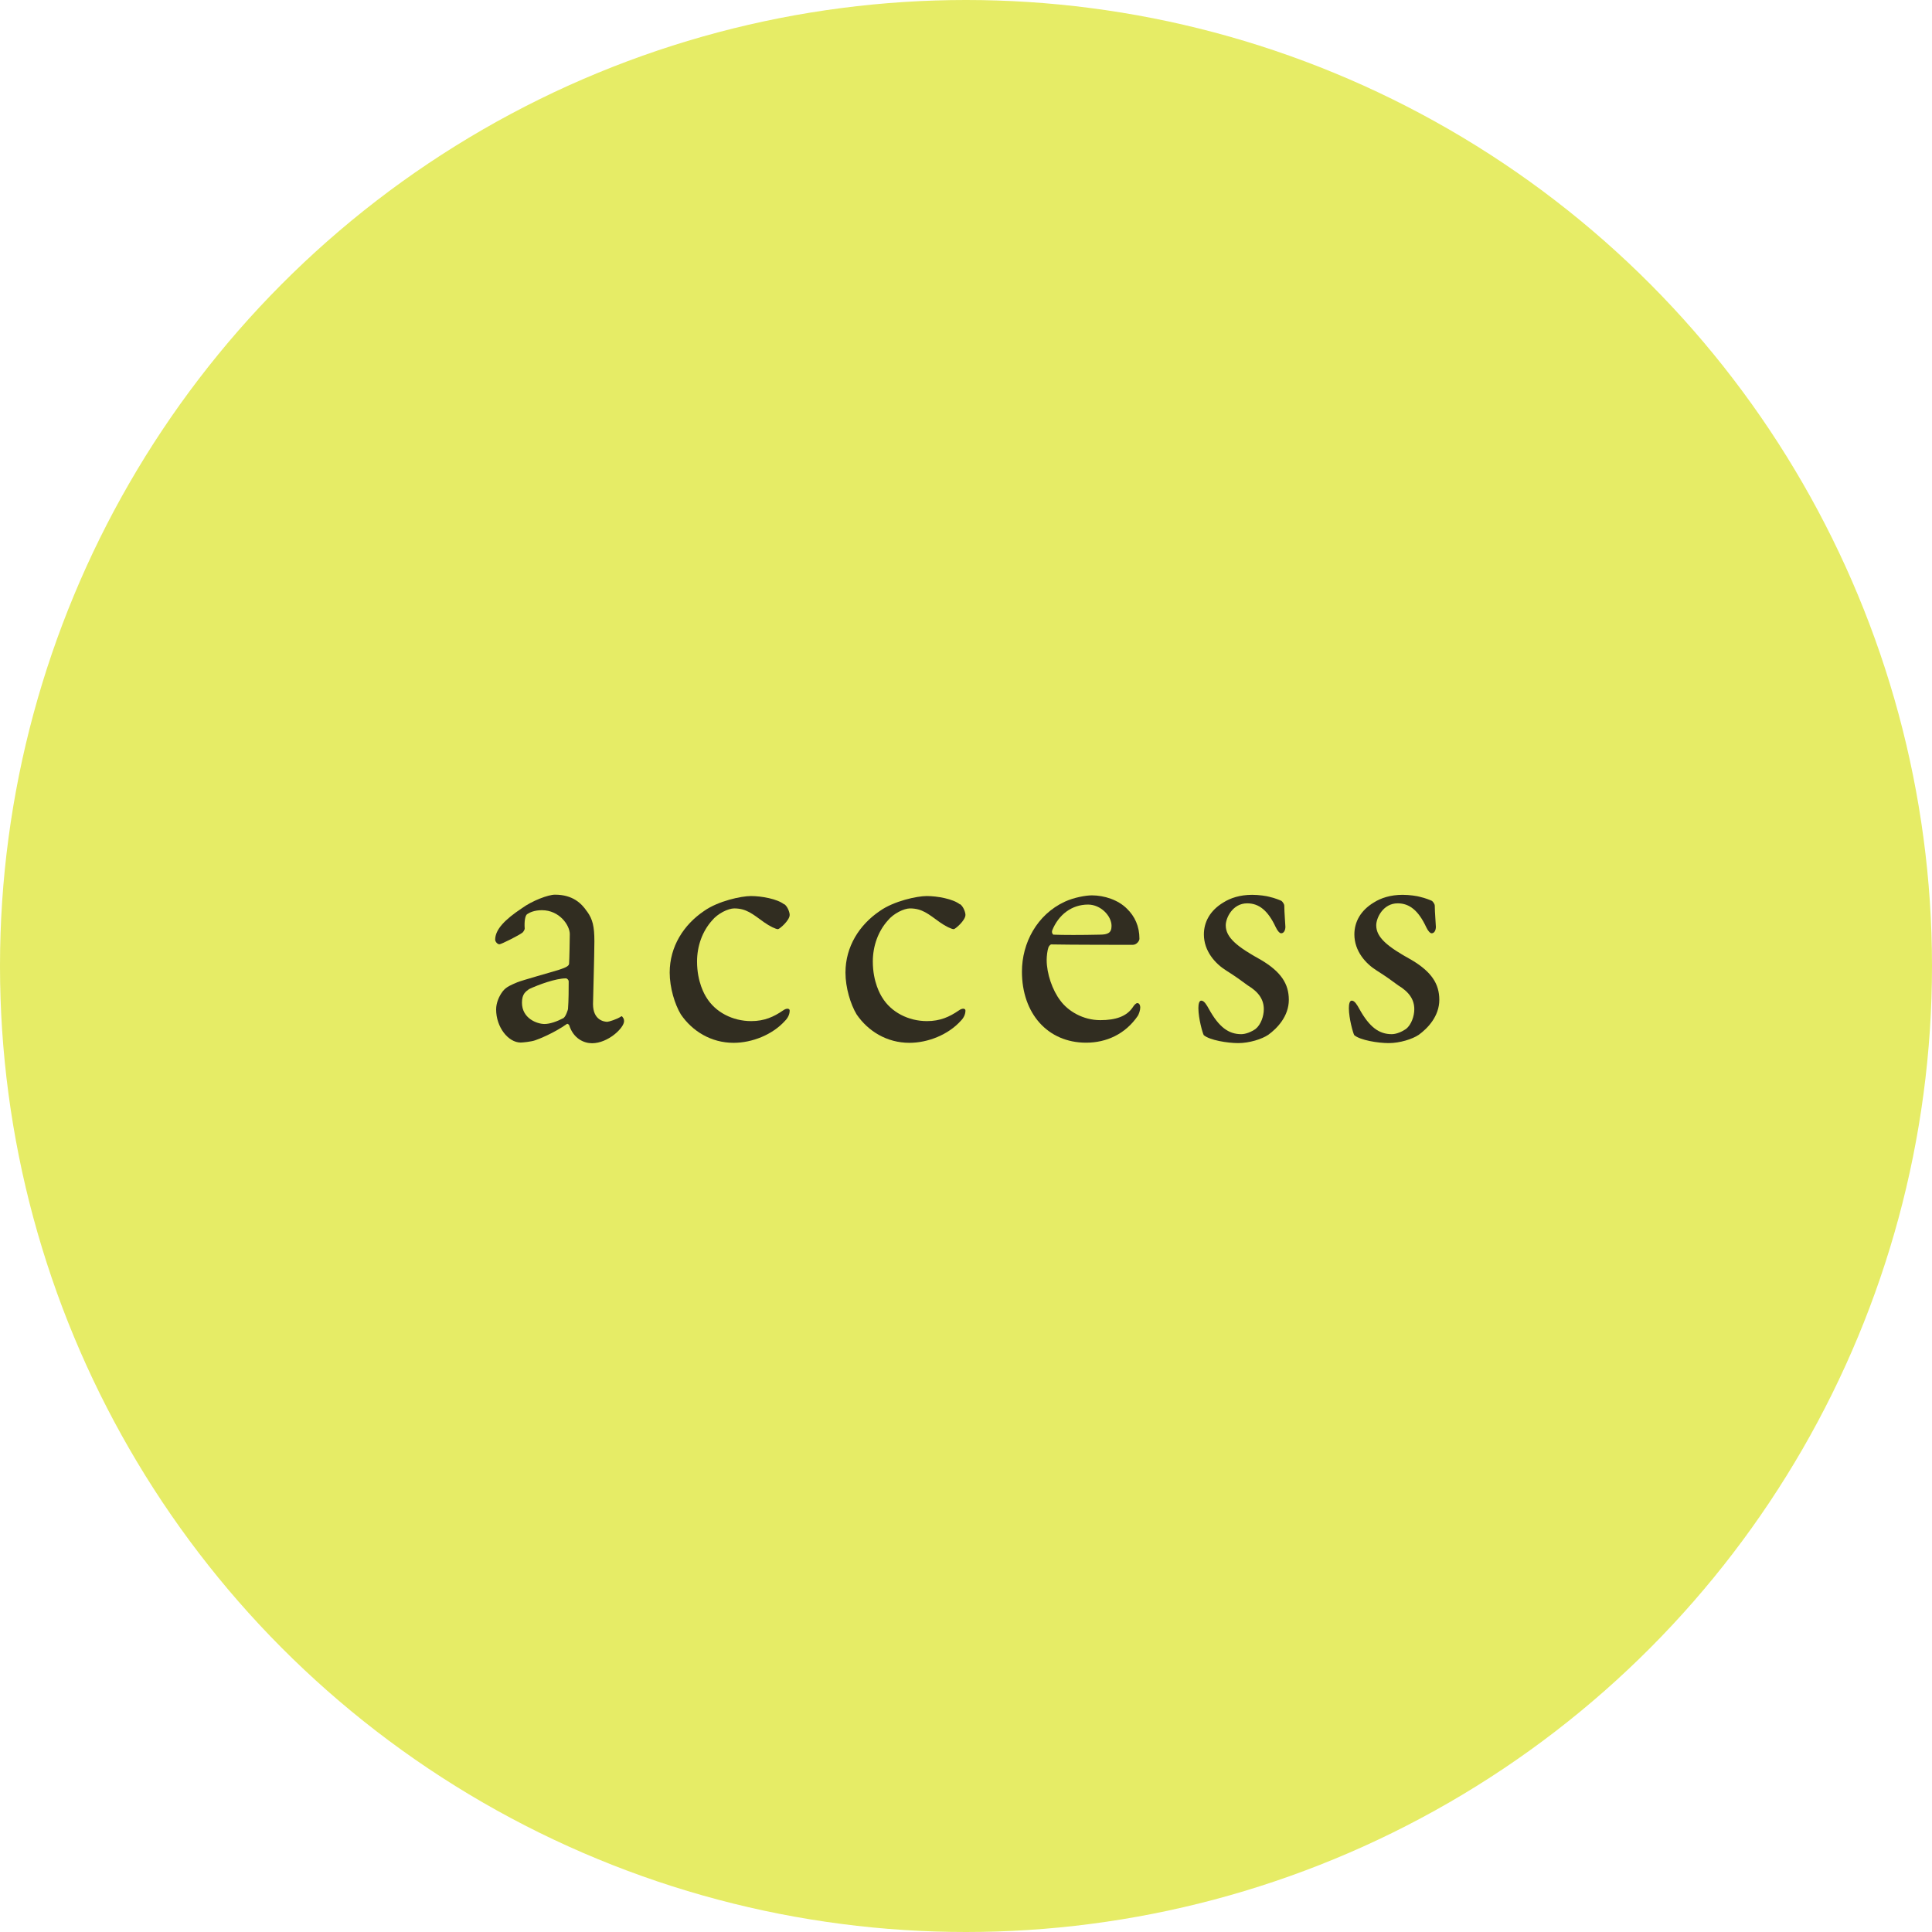 <?xml version="1.0" encoding="UTF-8"?><svg id="_レイヤー_2" xmlns="http://www.w3.org/2000/svg" width="140.575" height="140.575" viewBox="0 0 14.058 14.058"><g id="_文字"><circle cx="7.029" cy="7.029" r="7.029" style="fill:#d6e000; opacity:.6;"/><path d="M4.273,6.634c.039.055.052.106.052.215,0,.102-.01.428-.01.457,0,.119.083.129.104.129.01,0,.07-.018.099-.038.007-.006.01,0,.015.008.008.008.008.023.008.025,0,.05-.117.161-.233.161-.06,0-.135-.034-.166-.13,0-.003-.01-.013-.016-.011-.096.068-.208.112-.233.12-.028.01-.091.016-.104.016-.091,0-.179-.112-.179-.241,0-.047.021-.097.049-.133.026-.033.065-.047.104-.064.039-.016.246-.073.303-.091.06-.019.075-.031.075-.047.002-.023.005-.182.005-.213,0-.064-.075-.174-.203-.174-.054,0-.088.016-.106.028-.016.008-.023.055-.019.106,0,.008-.01.023-.015.028-.026.021-.156.086-.169.086-.016,0-.031-.021-.031-.033,0-.075.072-.148.194-.229.075-.055.192-.099.241-.099.13,0,.194.064.233.122ZM4.102,7.406c.015-.01.031-.06.031-.064.005-.062.005-.15.005-.202,0-.008-.01-.021-.021-.021-.072,0-.197.045-.267.078-.026.019-.052.036-.052.099,0,.114.109.155.164.155.039,0,.091-.018.14-.044Z" style="fill:#312d21;"/><path d="M5.707,6.579c.026.019.039.062.039.078,0,.041-.075.104-.085.104-.016,0-.06-.021-.101-.05-.086-.062-.13-.101-.218-.101-.042,0-.119.036-.161.088-.07.078-.109.185-.109.299,0,.15.057.243.067.259.065.109.192.174.327.174.096,0,.164-.031.231-.077.029-.021.049-.014.049,0,0,.028-.013.054-.034.075-.091.101-.239.16-.374.16-.164,0-.301-.085-.384-.207-.044-.073-.081-.194-.081-.304,0-.189.101-.348.251-.449.102-.072.27-.108.34-.108.078,0,.192.021.241.06Z" style="fill:#312d21;"/><path d="M6.986,6.579c.026.019.039.062.039.078,0,.041-.075.104-.085.104-.016,0-.06-.021-.101-.05-.086-.062-.13-.101-.218-.101-.042,0-.119.036-.161.088-.07.078-.109.185-.109.299,0,.15.057.243.067.259.065.109.192.174.327.174.096,0,.164-.031.231-.077.029-.021.049-.014.049,0,0,.028-.013.054-.034.075-.091.101-.239.16-.374.16-.164,0-.301-.085-.384-.207-.044-.073-.081-.194-.081-.304,0-.189.101-.348.251-.449.102-.072.27-.108.34-.108.078,0,.192.021.241.06Z" style="fill:#312d21;"/><path d="M8.2,6.612c.057.055.091.128.091.219,0,.016-.021.044-.049.044-.029,0-.472,0-.592-.003-.008,0-.018.013-.021.021-.008.021-.013.065-.013.091,0,.102.042.221.099.296.057.078.166.143.291.143.114,0,.192-.028.236-.093.01-.016.023-.031.034-.031.015,0,.021.018.021.031,0,.021-.01.049-.018.062-.091.133-.229.195-.376.195-.28,0-.467-.213-.467-.517,0-.208.109-.415.312-.509.067-.031.153-.046.197-.046.09,0,.192.033.256.098ZM7.656,6.773c-.005.013.005.028.01.028.067.003.205.003.334,0,.062,0,.088-.013.088-.064,0-.072-.078-.155-.171-.155-.117,0-.215.072-.262.191Z" style="fill:#312d21;"/><path d="M9.241,6.527c.028.005.078.025.083.028.005.003.021.021.021.036,0,.047.008.135.008.153,0,.023-.01.047-.031.047-.01,0-.026-.016-.039-.044-.057-.122-.122-.174-.208-.174-.106,0-.156.106-.156.16,0,.089.083.156.257.252.145.086.202.174.202.29,0,.12-.085.208-.15.255-.046.031-.137.06-.218.06-.078,0-.208-.021-.251-.058-.008-.013-.039-.121-.039-.196,0-.029.005-.055.021-.055.021,0,.039.031.055.06.073.132.143.184.236.184.034,0,.076-.018.104-.038.039-.031.06-.094.06-.143,0-.07-.036-.125-.117-.174-.062-.045-.078-.058-.158-.109-.078-.049-.161-.14-.161-.262,0-.089.044-.174.143-.233.049-.031.119-.055.208-.055.049,0,.104.008.132.016Z" style="fill:#312d21;"/><path d="M10.336,6.527c.028.005.078.025.083.028.005.003.021.021.021.036,0,.047.008.135.008.153,0,.023-.01.047-.031.047-.01,0-.026-.016-.039-.044-.057-.122-.122-.174-.208-.174-.106,0-.156.106-.156.16,0,.089.083.156.257.252.145.086.202.174.202.29,0,.12-.085.208-.15.255-.046.031-.137.06-.218.06-.078,0-.208-.021-.251-.058-.008-.013-.039-.121-.039-.196,0-.029.005-.055.021-.055.021,0,.039.031.055.06.073.132.143.184.236.184.034,0,.075-.018.104-.038.039-.031.06-.094.06-.143,0-.07-.036-.125-.117-.174-.062-.045-.078-.058-.158-.109-.078-.049-.161-.14-.161-.262,0-.089.044-.174.143-.233.049-.031.119-.055.208-.055.049,0,.104.008.132.016Z" style="fill:#312d21;"/></g></svg>